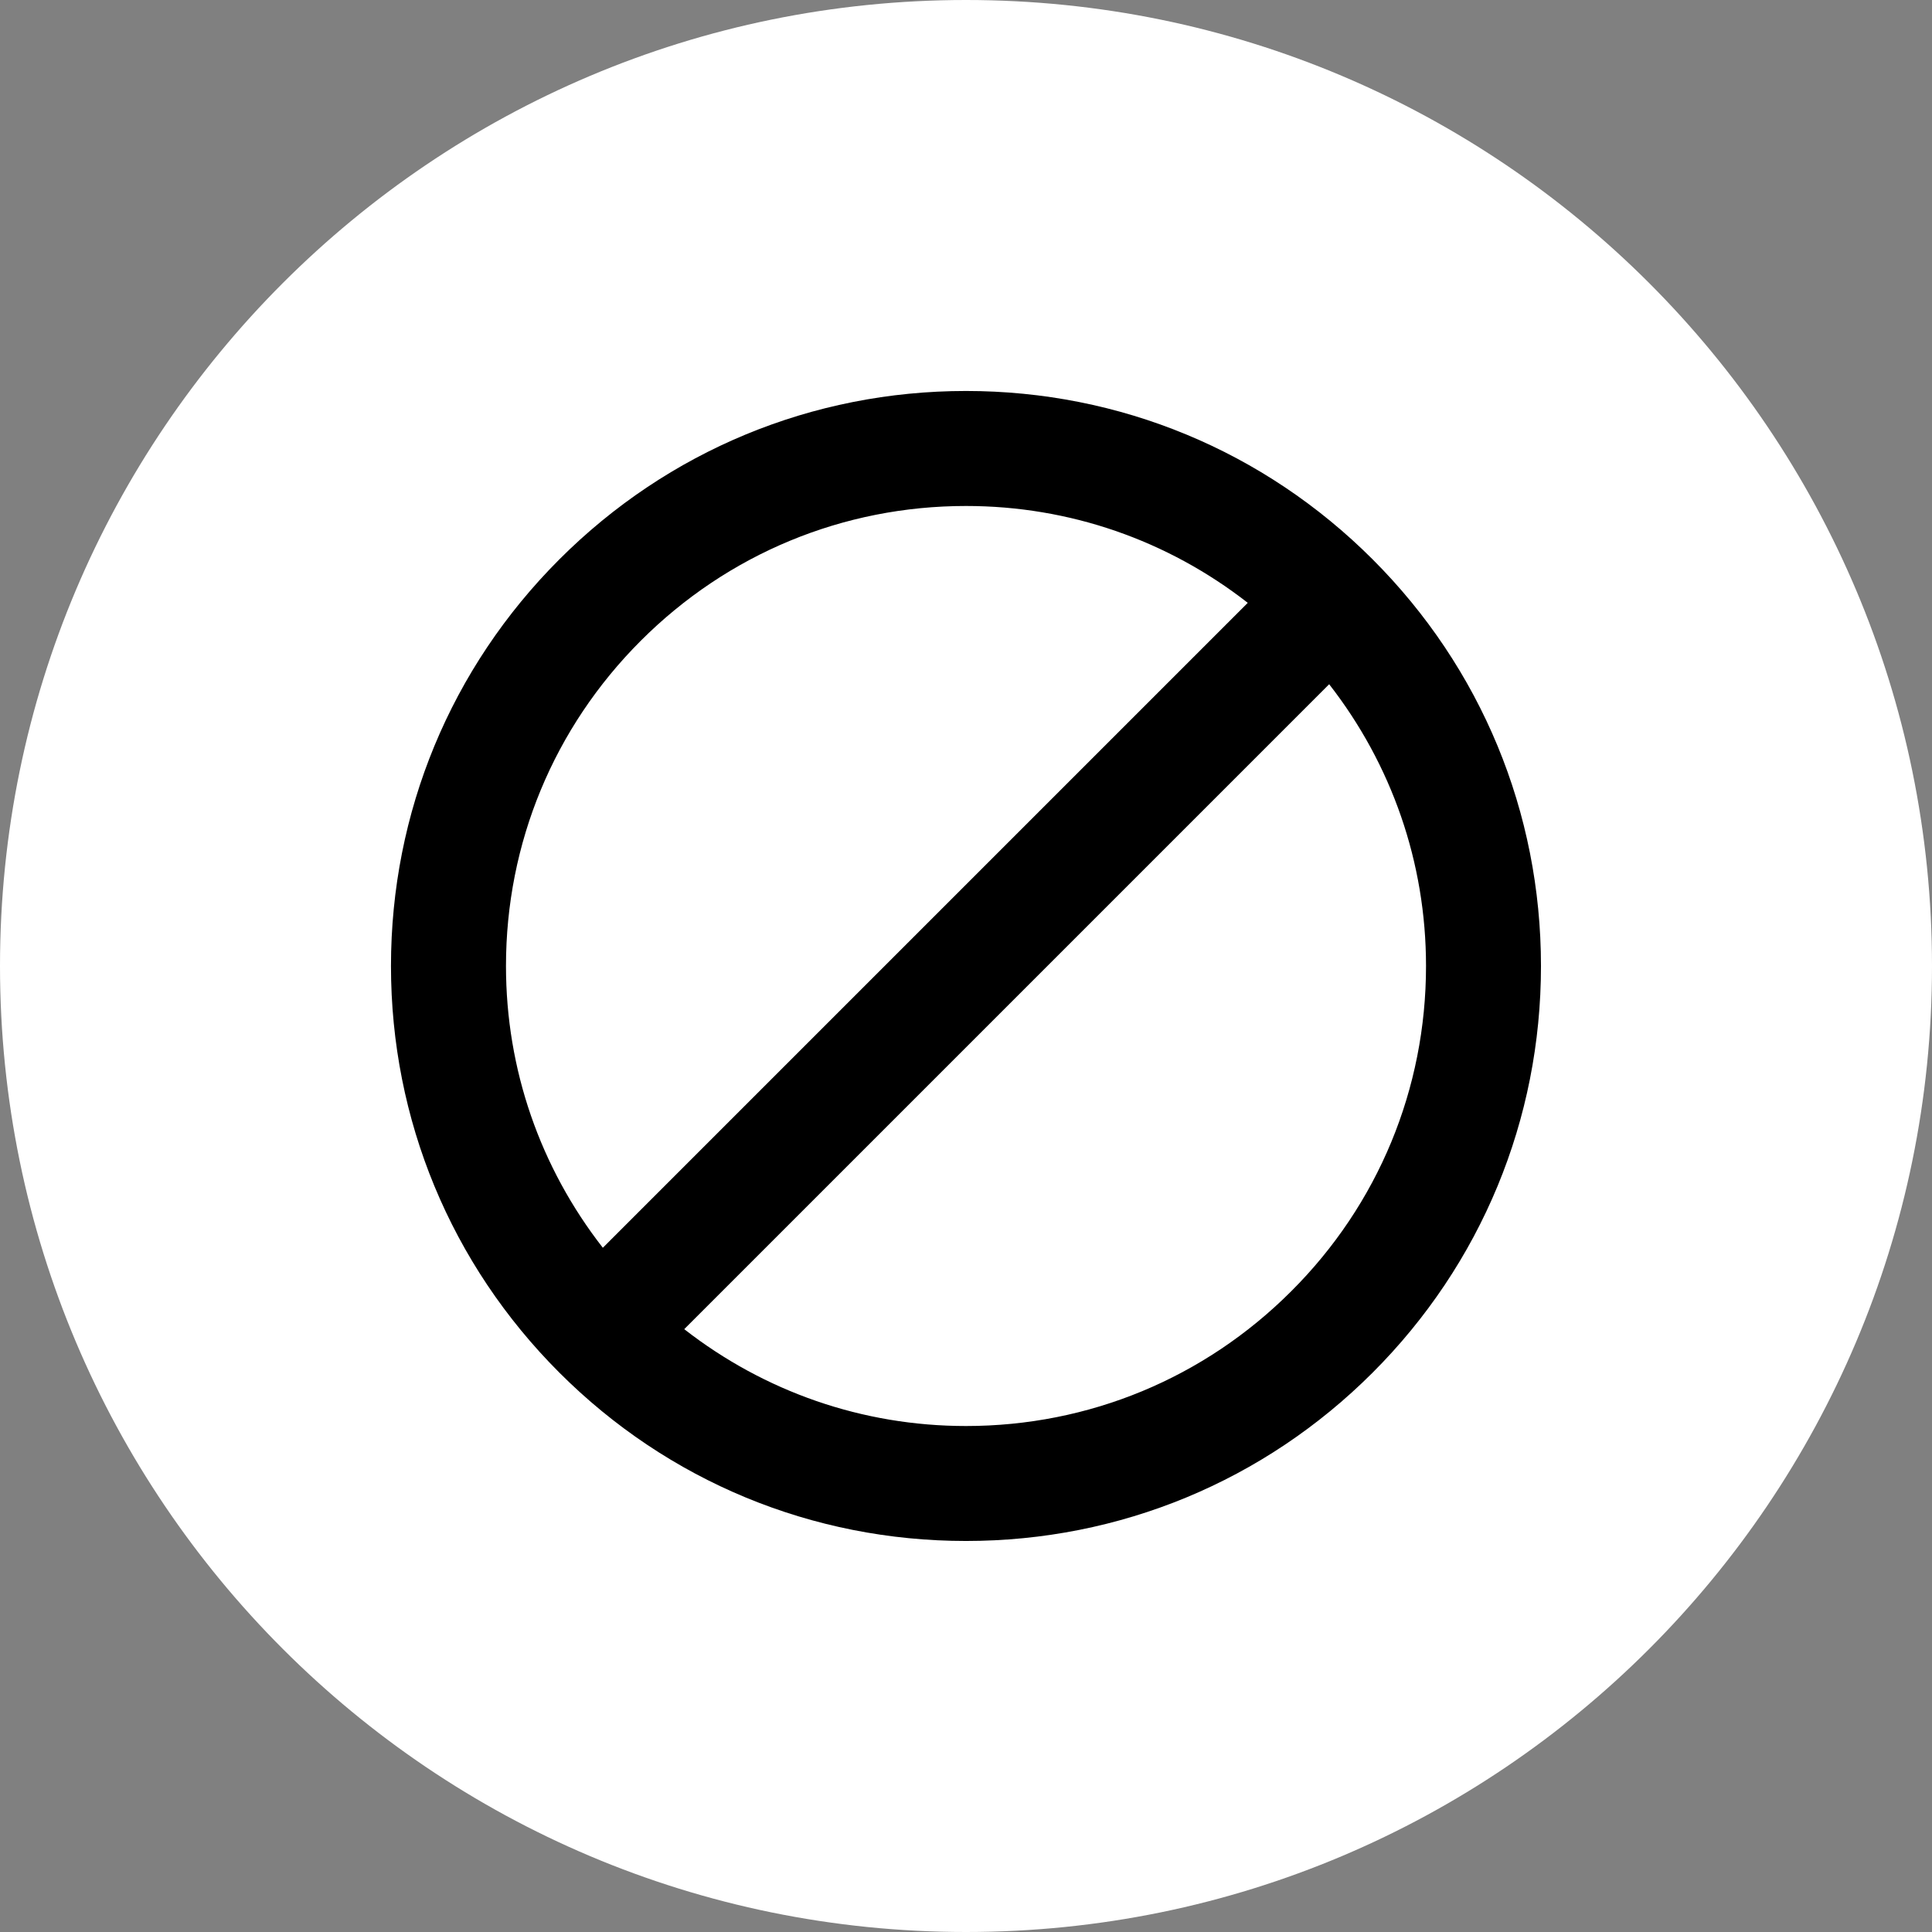 <svg width="38" height="38" viewBox="0 0 38 38" fill="none" xmlns="http://www.w3.org/2000/svg">
<rect x="0" y="0" width="38" height="38" fill="#808080" stroke="none"/>
<path d="M19 38C29.493 38 38 29.493 38 19C38 8.507 29.493 0 19 0C8.507 0 0 8.507 0 19C0 29.493 8.507 38 19 38Z" fill="white"/>
<path d="M26.998 11.002C24.863 8.867 22.022 7.69 19 7.69C15.978 7.69 13.137 8.867 11.002 11.002C8.867 13.137 7.69 15.978 7.69 19C7.69 22.022 8.867 24.863 11.002 26.998C13.137 29.133 15.978 30.309 19 30.309C22.022 30.309 24.863 29.133 26.998 26.998C29.133 24.863 30.309 22.022 30.309 19C30.309 15.978 29.133 13.137 26.998 11.002ZM12.603 12.603C14.313 10.893 16.584 9.952 19 9.952C21.036 9.952 22.963 10.626 24.542 11.857L11.857 24.542C10.626 22.963 9.952 21.036 9.952 19C9.952 16.584 10.893 14.313 12.603 12.603ZM25.397 25.397C23.687 27.107 21.416 28.048 19 28.048C16.964 28.048 15.037 27.373 13.458 26.143L26.143 13.458C27.373 15.037 28.048 16.964 28.048 19C28.048 21.416 27.107 23.691 25.397 25.397Z" fill="black"/>
</svg>
